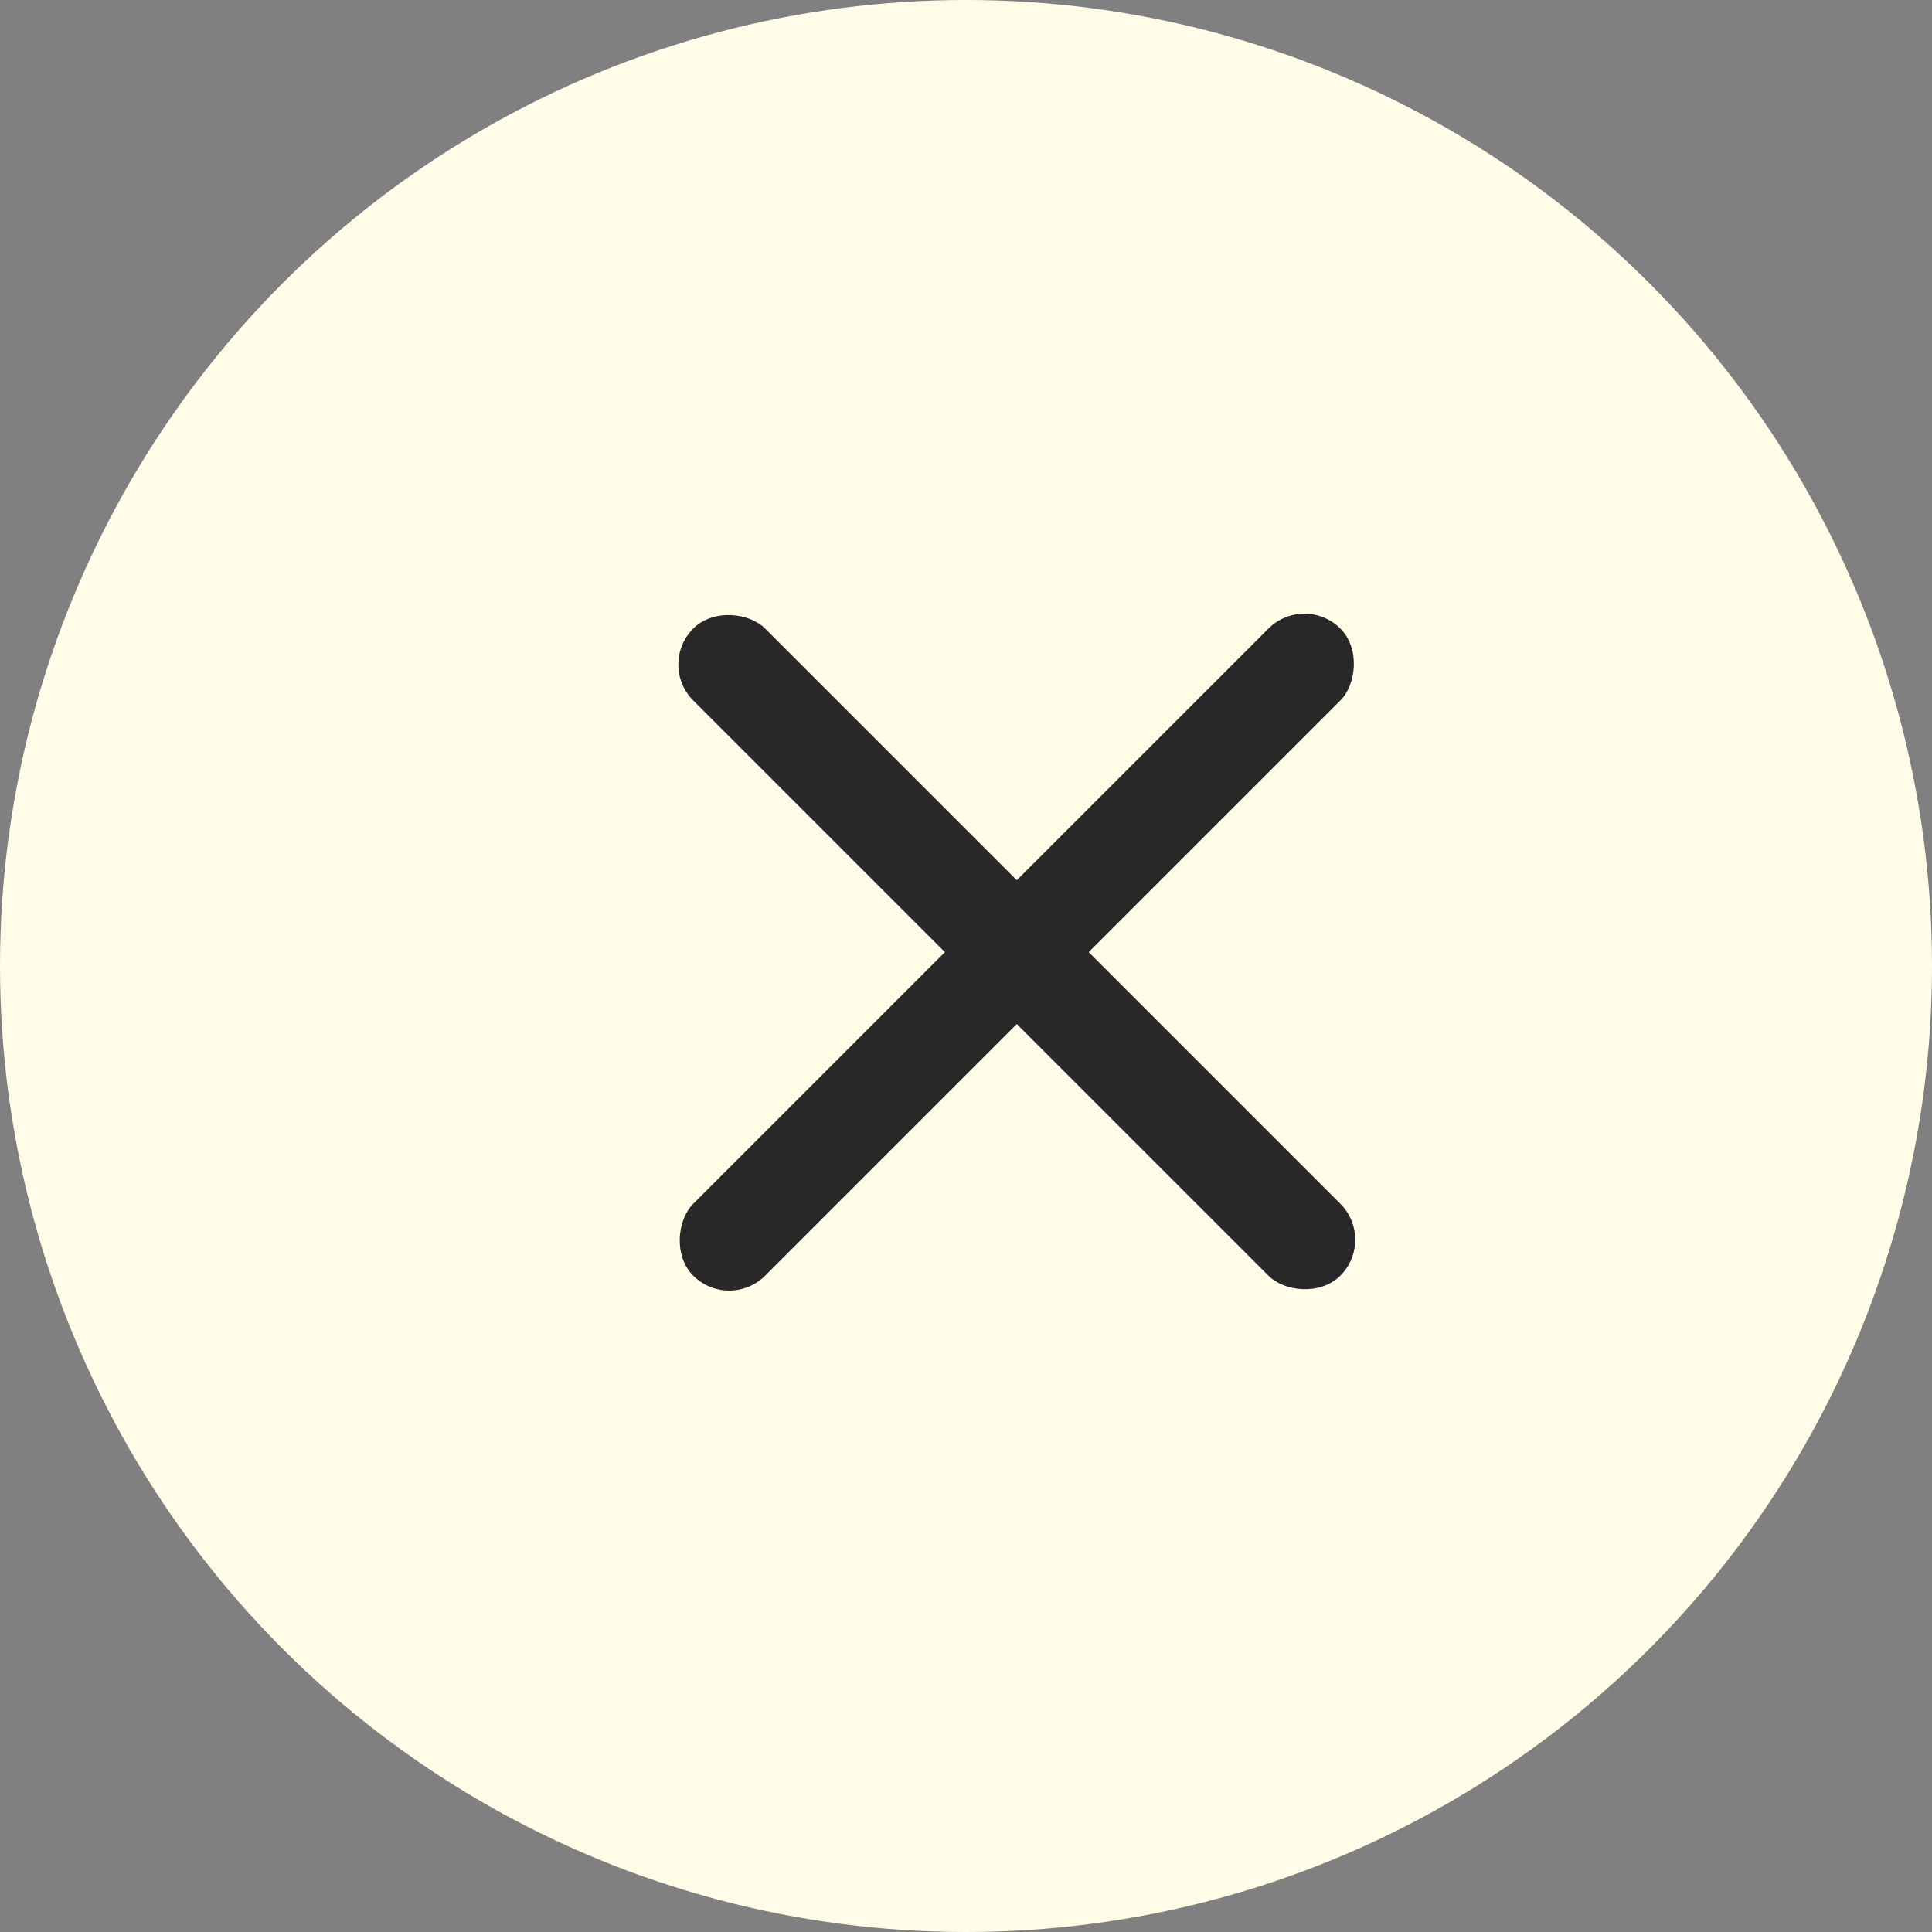 <svg width="19" height="19" viewBox="0 0 19 19" fill="none" xmlns="http://www.w3.org/2000/svg"><rect x="0" y="0" width="19" height="19" fill="#808080" stroke="none"/><circle cx="9.5" cy="9.5" r="9.5" fill="#FFFCE8"/><rect x="12.828" y="5.828" width="1" height="9" rx=".5" transform="rotate(45 12.828 5.828)" fill="#282828"/><rect x="13.535" y="12.192" width="1" height="9" rx=".5" transform="rotate(135 13.535 12.192)" fill="#282828"/></svg>
